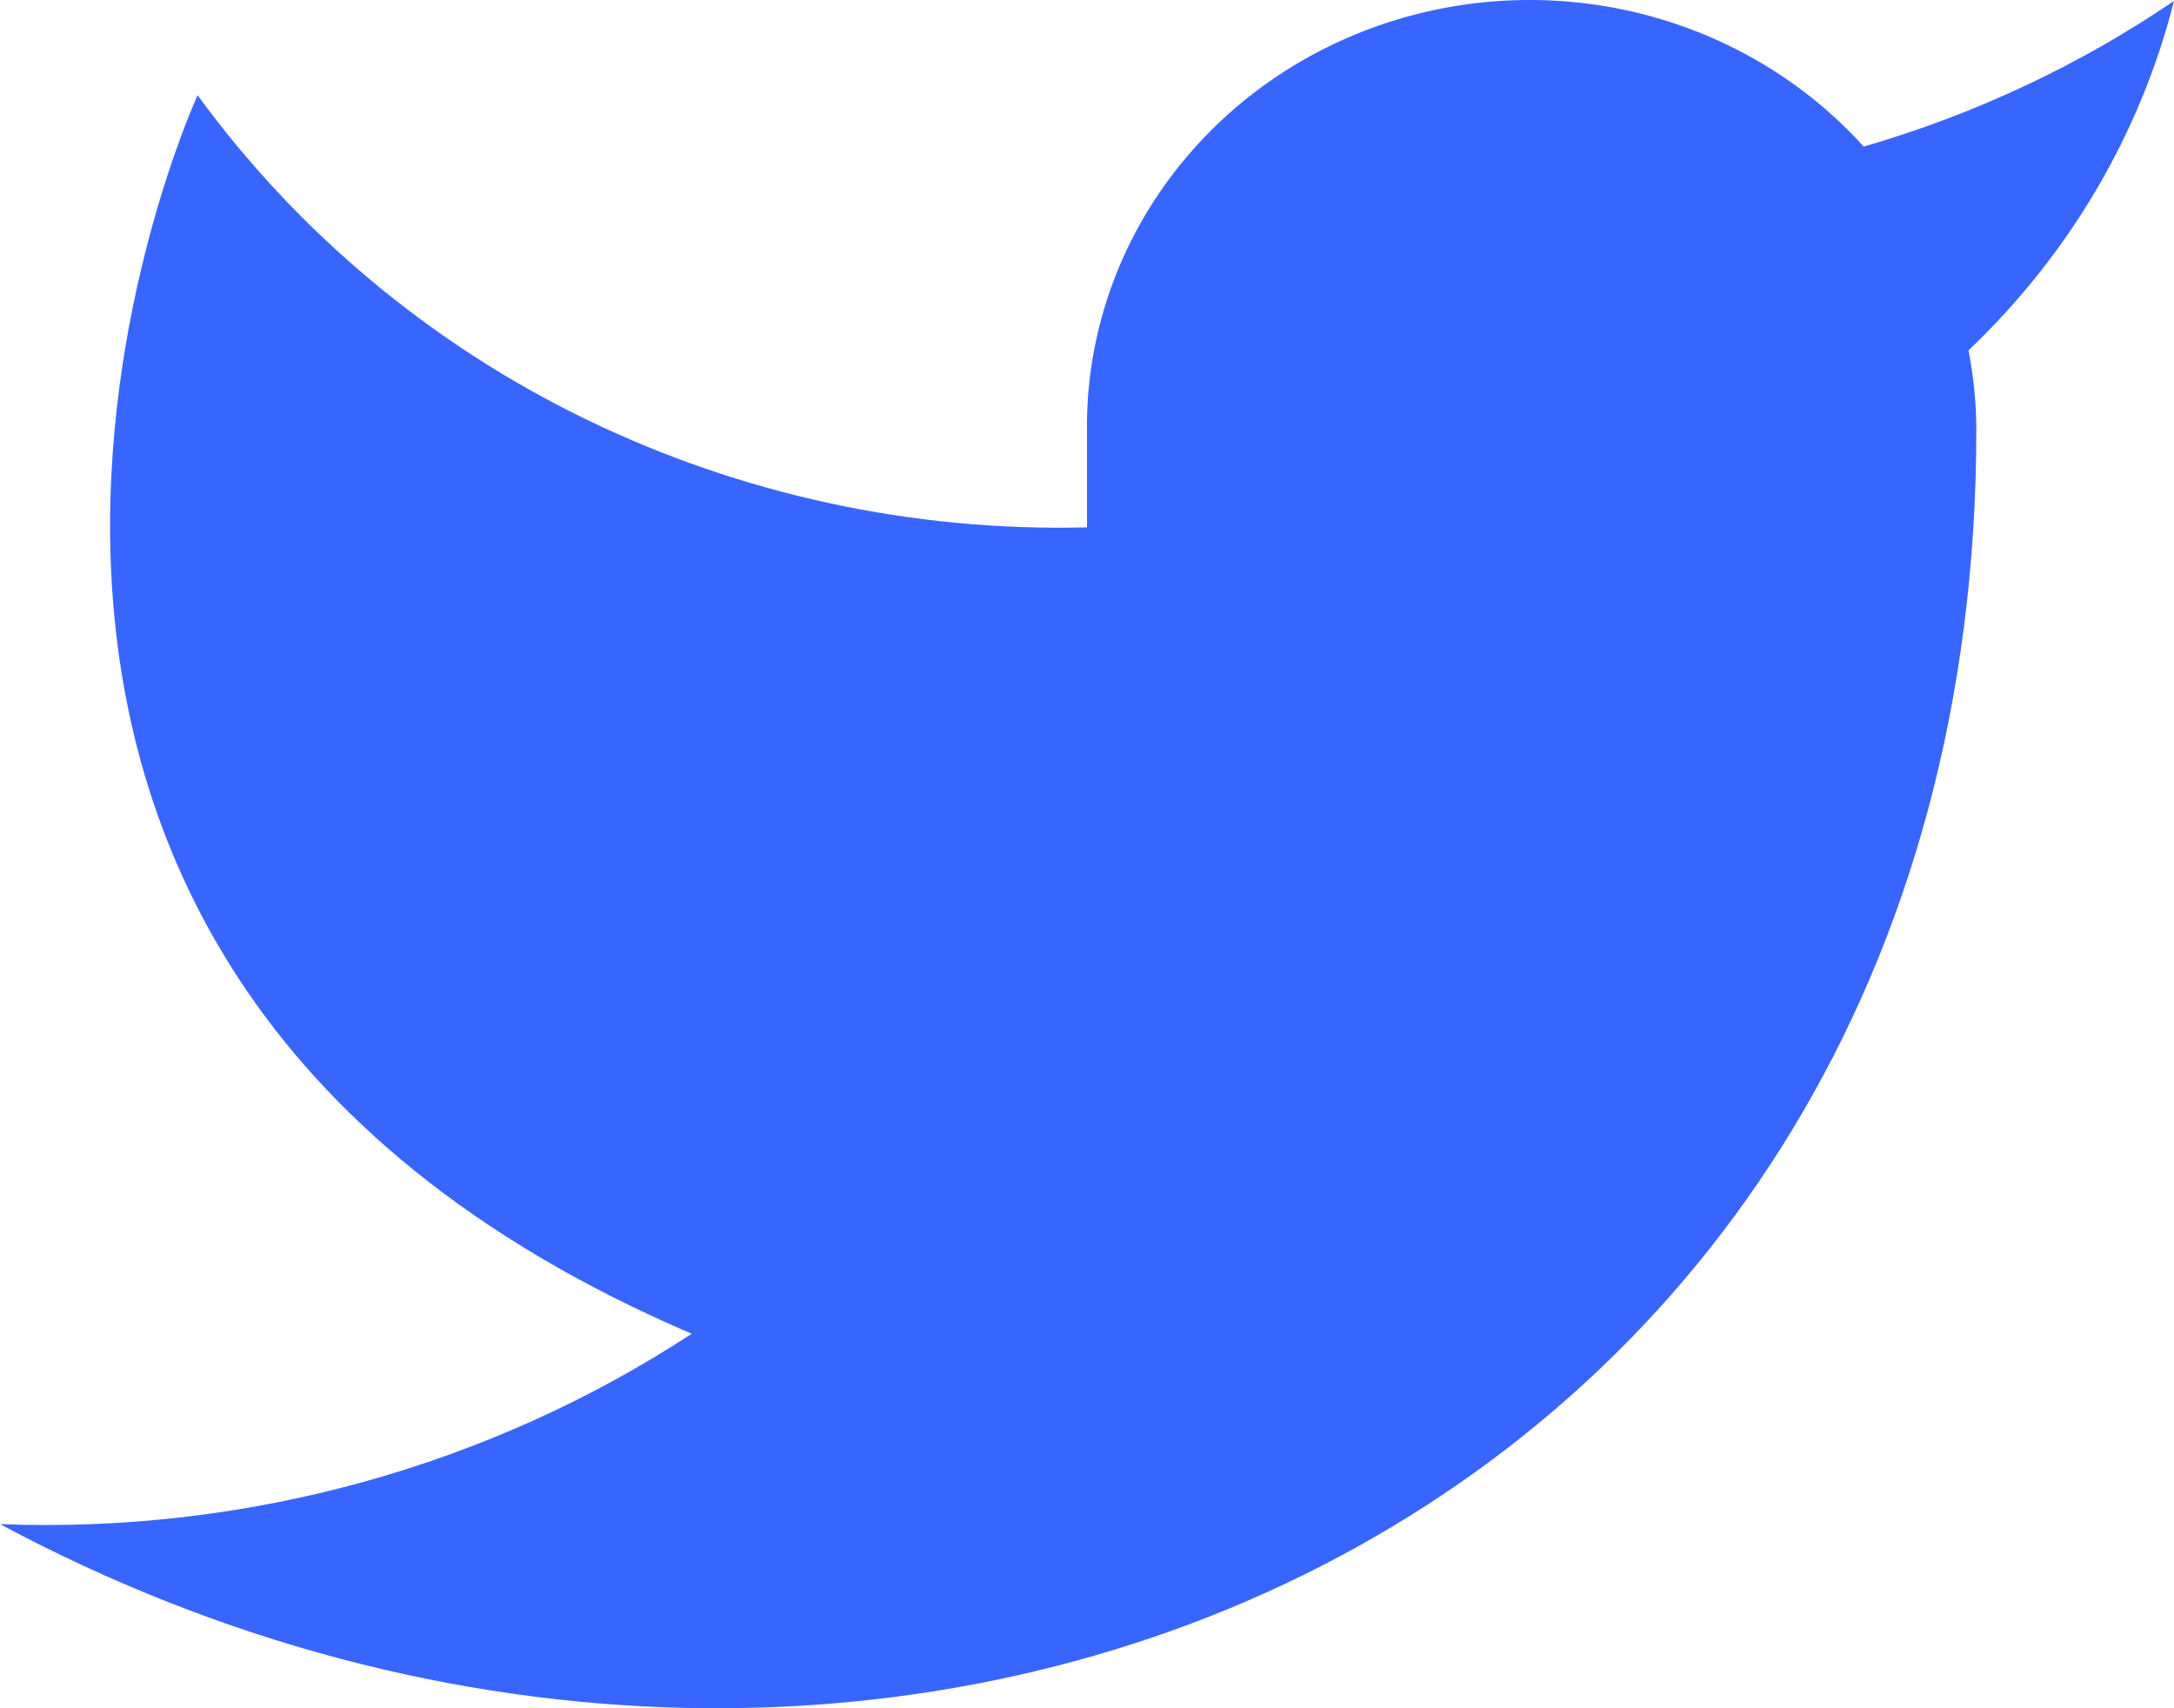 <?xml version="1.0" encoding="UTF-8"?> <svg xmlns="http://www.w3.org/2000/svg" width="28" height="22" viewBox="0 0 28 22" fill="none"><path d="M28 0.012C26.781 0.841 25.432 1.474 24.004 1.888C23.237 1.039 22.218 0.437 21.085 0.164C19.952 -0.109 18.759 -0.04 17.668 0.361C16.577 0.762 15.64 1.477 14.984 2.408C14.328 3.339 13.984 4.441 14 5.566V6.792C11.763 6.848 9.547 6.37 7.549 5.401C5.55 4.432 3.831 2.99 2.545 1.226C2.545 1.226 -2.545 12.273 8.909 17.177C6.288 18.891 3.165 19.751 0 19.629C11.454 25.76 25.454 19.629 25.454 5.53C25.453 5.188 25.419 4.847 25.353 4.512C26.652 3.278 27.568 1.72 28 0.012Z" fill="#3965FF"></path></svg> 
